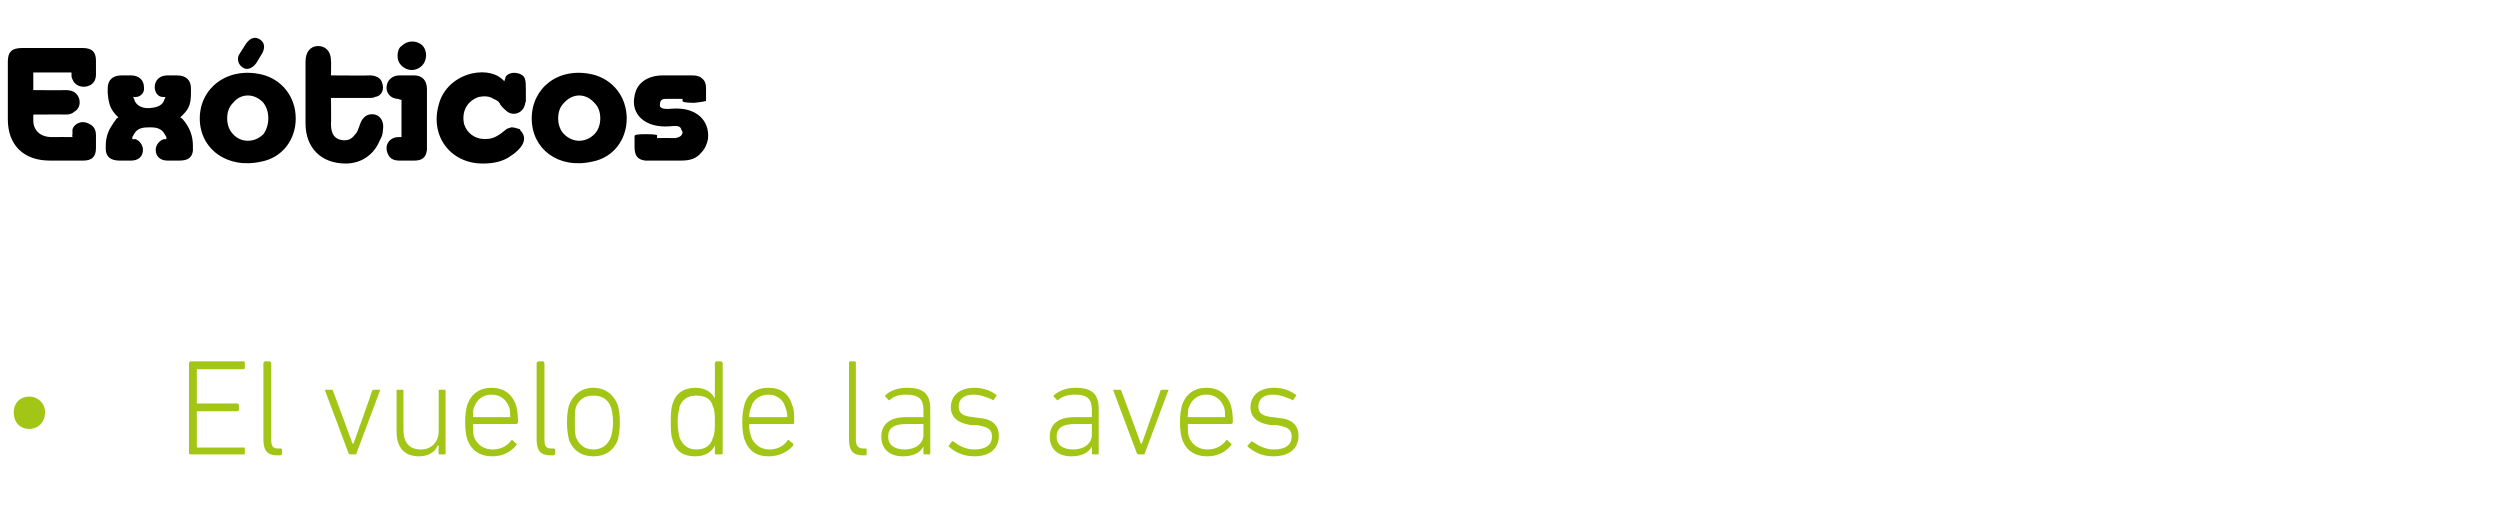 <?xml version="1.0" standalone="no"?><!DOCTYPE svg PUBLIC "-//W3C//DTD SVG 1.1//EN" "http://www.w3.org/Graphics/SVG/1.1/DTD/svg11.dtd"><svg xmlns="http://www.w3.org/2000/svg" version="1.1" width="255.3px" height="53.5px" viewBox="0 -4 255.3 53.5" style="top:-4px">  <desc>Exóticos El vuelo de las aves</desc>  <defs/>  <g id="Polygon28101">    <path d="M 1.4 38.1 C 1.4 37.2 2 36.5 3 36.5 C 3.9 36.5 4.6 37.2 4.6 38.1 C 4.6 39.1 3.9 39.8 3 39.8 C 2 39.8 1.4 39.1 1.4 38.1 Z M 19.3 33.1 C 19.3 33 19.4 32.9 19.5 32.9 C 19.5 32.9 24.9 32.9 24.9 32.9 C 25 32.9 25 33 25 33.1 C 25 33.1 25 33.5 25 33.5 C 25 33.6 25 33.7 24.9 33.7 C 24.9 33.7 20.2 33.7 20.2 33.7 C 20.1 33.7 20.1 33.7 20.1 33.8 C 20.1 33.8 20.1 37.2 20.1 37.2 C 20.1 37.2 20.1 37.2 20.2 37.2 C 20.2 37.2 24.2 37.2 24.2 37.2 C 24.3 37.2 24.4 37.3 24.4 37.4 C 24.4 37.4 24.4 37.9 24.4 37.9 C 24.4 37.9 24.3 38 24.2 38 C 24.2 38 20.2 38 20.2 38 C 20.1 38 20.1 38 20.1 38.1 C 20.1 38.1 20.1 41.6 20.1 41.6 C 20.1 41.7 20.1 41.7 20.2 41.7 C 20.2 41.7 24.9 41.7 24.9 41.7 C 25 41.7 25 41.7 25 41.8 C 25 41.8 25 42.3 25 42.3 C 25 42.4 25 42.4 24.9 42.4 C 24.9 42.4 19.5 42.4 19.5 42.4 C 19.4 42.4 19.3 42.4 19.3 42.3 C 19.3 42.3 19.3 33.1 19.3 33.1 Z M 28.3 42.5 C 27.3 42.5 26.9 42 26.9 40.9 C 26.9 40.9 26.9 33.1 26.9 33.1 C 26.9 33 27 32.9 27.1 32.9 C 27.1 32.9 27.5 32.9 27.5 32.9 C 27.6 32.9 27.7 33 27.7 33.1 C 27.7 33.1 27.7 40.9 27.7 40.9 C 27.7 41.6 27.9 41.8 28.4 41.8 C 28.4 41.8 28.6 41.8 28.6 41.8 C 28.7 41.8 28.8 41.8 28.8 41.9 C 28.8 41.9 28.8 42.3 28.8 42.3 C 28.8 42.4 28.7 42.5 28.6 42.5 C 28.6 42.5 28.3 42.5 28.3 42.5 Z M 35.8 42.4 C 35.7 42.4 35.7 42.4 35.6 42.3 C 35.6 42.3 33.2 35.9 33.2 35.9 C 33.2 35.8 33.2 35.8 33.3 35.8 C 33.3 35.8 33.8 35.8 33.8 35.8 C 33.9 35.8 34 35.8 34 35.9 C 34.02 35.91 36 41.3 36 41.3 L 36.1 41.3 C 36.1 41.3 38.03 35.91 38 35.9 C 38.1 35.8 38.1 35.8 38.2 35.8 C 38.2 35.8 38.7 35.8 38.7 35.8 C 38.8 35.8 38.9 35.8 38.8 35.9 C 38.8 35.9 36.4 42.3 36.4 42.3 C 36.4 42.4 36.3 42.4 36.3 42.4 C 36.3 42.4 35.8 42.4 35.8 42.4 Z M 44.9 42.4 C 44.8 42.4 44.8 42.4 44.8 42.3 C 44.76 42.31 44.8 41.5 44.8 41.5 C 44.8 41.5 44.74 41.52 44.7 41.5 C 44.4 42.2 43.7 42.6 42.8 42.6 C 41.3 42.6 40.5 41.7 40.5 40.1 C 40.5 40.1 40.5 35.9 40.5 35.9 C 40.5 35.8 40.5 35.8 40.6 35.8 C 40.6 35.8 41.1 35.8 41.1 35.8 C 41.2 35.8 41.2 35.8 41.2 35.9 C 41.2 35.9 41.2 39.9 41.2 39.9 C 41.2 41.2 41.8 41.9 43 41.9 C 44 41.9 44.8 41.2 44.8 40 C 44.8 40 44.8 35.9 44.8 35.9 C 44.8 35.8 44.8 35.8 44.9 35.8 C 44.9 35.8 45.4 35.8 45.4 35.8 C 45.5 35.8 45.5 35.8 45.5 35.9 C 45.5 35.9 45.5 42.3 45.5 42.3 C 45.5 42.4 45.5 42.4 45.4 42.4 C 45.4 42.4 44.9 42.4 44.9 42.4 Z M 47.7 40.8 C 47.6 40.4 47.5 40 47.5 39.1 C 47.5 38.3 47.6 37.8 47.7 37.4 C 48.1 36.2 49 35.6 50.2 35.6 C 51.4 35.6 52.3 36.2 52.7 37.4 C 52.8 37.8 52.9 38.2 52.9 39.1 C 52.9 39.2 52.8 39.3 52.7 39.3 C 52.7 39.3 48.4 39.3 48.4 39.3 C 48.3 39.3 48.3 39.3 48.3 39.4 C 48.3 39.9 48.3 40.2 48.4 40.6 C 48.7 41.4 49.4 41.9 50.3 41.9 C 51.2 41.9 51.8 41.5 52.2 41 C 52.2 40.9 52.3 40.9 52.4 41 C 52.4 41 52.7 41.3 52.7 41.3 C 52.8 41.3 52.8 41.4 52.7 41.5 C 52.2 42.1 51.4 42.6 50.3 42.6 C 49 42.6 48.1 42 47.7 40.8 Z M 52 38.6 C 52.1 38.6 52.1 38.6 52.1 38.6 C 52.1 38.1 52.1 37.9 52 37.6 C 51.7 36.8 51.1 36.3 50.2 36.3 C 49.3 36.3 48.7 36.8 48.4 37.6 C 48.3 37.9 48.3 38.1 48.3 38.6 C 48.3 38.6 48.3 38.6 48.4 38.6 C 48.4 38.6 52 38.6 52 38.6 Z M 56.2 42.5 C 55.2 42.5 54.8 42 54.8 40.9 C 54.8 40.9 54.8 33.1 54.8 33.1 C 54.8 33 54.9 32.9 55 32.9 C 55 32.9 55.5 32.9 55.5 32.9 C 55.5 32.9 55.6 33 55.6 33.1 C 55.6 33.1 55.6 40.9 55.6 40.9 C 55.6 41.6 55.8 41.8 56.3 41.8 C 56.3 41.8 56.5 41.8 56.5 41.8 C 56.6 41.8 56.7 41.8 56.7 41.9 C 56.7 41.9 56.7 42.3 56.7 42.3 C 56.7 42.4 56.6 42.5 56.5 42.5 C 56.5 42.5 56.2 42.5 56.2 42.5 Z M 58.1 40.9 C 58 40.4 57.9 39.9 57.9 39.1 C 57.9 38.3 58 37.8 58.1 37.4 C 58.5 36.3 59.4 35.6 60.6 35.6 C 61.8 35.6 62.7 36.3 63.1 37.4 C 63.2 37.8 63.3 38.3 63.3 39.1 C 63.3 39.9 63.2 40.4 63.1 40.9 C 62.7 42 61.8 42.6 60.6 42.6 C 59.4 42.6 58.5 42 58.1 40.9 Z M 62.4 40.6 C 62.5 40.2 62.6 39.8 62.6 39.1 C 62.6 38.4 62.5 38 62.4 37.6 C 62.1 36.8 61.5 36.4 60.6 36.4 C 59.7 36.4 59.1 36.8 58.8 37.6 C 58.7 38 58.7 38.4 58.7 39.1 C 58.7 39.8 58.7 40.2 58.8 40.6 C 59.1 41.4 59.7 41.9 60.6 41.9 C 61.5 41.9 62.1 41.4 62.4 40.6 Z M 73.1 42.4 C 73.1 42.4 73 42.4 73 42.3 C 73.01 42.31 73 41.5 73 41.5 C 73 41.5 72.99 41.49 73 41.5 C 72.7 42.1 72.1 42.6 71 42.6 C 69.8 42.6 69 42.1 68.7 41 C 68.5 40.4 68.5 39.9 68.5 39.1 C 68.5 38.4 68.5 37.8 68.7 37.2 C 69 36.2 69.8 35.6 71 35.6 C 72.1 35.6 72.7 36.1 73 36.7 C 72.99 36.72 73 36.7 73 36.7 C 73 36.7 73.01 33.07 73 33.1 C 73 33 73.1 32.9 73.1 32.9 C 73.1 32.9 73.6 32.9 73.6 32.9 C 73.7 32.9 73.8 33 73.8 33.1 C 73.8 33.1 73.8 42.3 73.8 42.3 C 73.8 42.4 73.7 42.4 73.6 42.4 C 73.6 42.4 73.1 42.4 73.1 42.4 Z M 72.8 40.7 C 73 40.3 73 39.8 73 39.1 C 73 38.4 73 37.9 72.8 37.5 C 72.6 36.7 72 36.4 71.1 36.4 C 70.2 36.4 69.7 36.8 69.4 37.5 C 69.3 38 69.2 38.5 69.2 39.1 C 69.2 39.7 69.3 40.3 69.4 40.7 C 69.7 41.4 70.2 41.9 71.1 41.9 C 72 41.9 72.6 41.5 72.8 40.7 Z M 76 40.8 C 75.9 40.4 75.8 40 75.8 39.1 C 75.8 38.3 75.9 37.8 76 37.4 C 76.3 36.2 77.2 35.6 78.5 35.6 C 79.7 35.6 80.6 36.2 80.9 37.4 C 81.1 37.8 81.1 38.2 81.1 39.1 C 81.1 39.2 81.1 39.3 81 39.3 C 81 39.3 76.6 39.3 76.6 39.3 C 76.6 39.3 76.5 39.3 76.5 39.4 C 76.5 39.9 76.6 40.2 76.7 40.6 C 77 41.4 77.7 41.9 78.6 41.9 C 79.4 41.9 80.1 41.5 80.4 41 C 80.5 40.9 80.6 40.9 80.6 41 C 80.6 41 81 41.3 81 41.3 C 81 41.3 81 41.4 81 41.5 C 80.5 42.1 79.6 42.6 78.5 42.6 C 77.2 42.6 76.4 42 76 40.8 Z M 80.3 38.6 C 80.3 38.6 80.4 38.6 80.4 38.6 C 80.4 38.1 80.3 37.9 80.2 37.6 C 80 36.8 79.3 36.3 78.5 36.3 C 77.6 36.3 76.9 36.8 76.7 37.6 C 76.6 37.9 76.5 38.1 76.5 38.6 C 76.5 38.6 76.6 38.6 76.6 38.6 C 76.6 38.6 80.3 38.6 80.3 38.6 Z M 88.1 42.5 C 87.1 42.5 86.7 42 86.7 40.9 C 86.7 40.9 86.7 33.1 86.7 33.1 C 86.7 33 86.7 32.9 86.8 32.9 C 86.8 32.9 87.3 32.9 87.3 32.9 C 87.4 32.9 87.4 33 87.4 33.1 C 87.4 33.1 87.4 40.9 87.4 40.9 C 87.4 41.6 87.7 41.8 88.2 41.8 C 88.2 41.8 88.4 41.8 88.4 41.8 C 88.5 41.8 88.5 41.8 88.5 41.9 C 88.5 41.9 88.5 42.3 88.5 42.3 C 88.5 42.4 88.5 42.5 88.4 42.5 C 88.4 42.5 88.1 42.5 88.1 42.5 Z M 90.9 36.8 C 90.8 36.9 90.7 36.9 90.7 36.8 C 90.7 36.8 90.4 36.5 90.4 36.5 C 90.4 36.4 90.4 36.3 90.5 36.3 C 90.9 35.9 91.7 35.6 92.6 35.6 C 94.3 35.6 95 36.2 95 37.8 C 95 37.8 95 42.3 95 42.3 C 95 42.4 95 42.4 94.9 42.4 C 94.9 42.4 94.4 42.4 94.4 42.4 C 94.4 42.4 94.3 42.4 94.3 42.3 C 94.3 42.31 94.3 41.6 94.3 41.6 C 94.3 41.6 94.28 41.61 94.3 41.6 C 94 42.2 93.3 42.6 92.2 42.6 C 90.9 42.6 90 41.9 90 40.6 C 90 39.3 90.9 38.6 92.5 38.6 C 92.5 38.6 94.2 38.6 94.2 38.6 C 94.3 38.6 94.3 38.6 94.3 38.6 C 94.3 38.6 94.3 37.9 94.3 37.9 C 94.3 36.8 93.9 36.3 92.5 36.3 C 91.7 36.3 91.3 36.5 90.9 36.8 Z M 94.3 40.4 C 94.3 40.4 94.3 39.4 94.3 39.4 C 94.3 39.3 94.3 39.3 94.2 39.3 C 94.2 39.3 92.6 39.3 92.6 39.3 C 91.3 39.3 90.7 39.7 90.7 40.6 C 90.7 41.4 91.3 41.9 92.4 41.9 C 93.5 41.9 94.3 41.3 94.3 40.4 Z M 96.9 41.6 C 96.8 41.6 96.8 41.5 96.9 41.5 C 96.9 41.5 97.2 41.1 97.2 41.1 C 97.2 41 97.3 41.1 97.4 41.1 C 97.9 41.5 98.6 41.9 99.5 41.9 C 100.7 41.9 101.3 41.4 101.3 40.6 C 101.3 39.9 101 39.6 99.7 39.4 C 99.7 39.4 99.1 39.4 99.1 39.4 C 97.8 39.2 97.1 38.6 97.1 37.6 C 97.1 36.4 98 35.6 99.5 35.6 C 100.4 35.6 101.2 35.9 101.7 36.3 C 101.8 36.3 101.8 36.4 101.7 36.5 C 101.7 36.5 101.5 36.8 101.5 36.8 C 101.4 36.9 101.4 36.9 101.3 36.8 C 100.9 36.6 100.1 36.3 99.4 36.3 C 98.4 36.3 97.9 36.8 97.9 37.5 C 97.9 38.2 98.3 38.5 99.4 38.6 C 99.4 38.6 100.1 38.7 100.1 38.7 C 101.4 38.8 102 39.5 102 40.5 C 102 41.8 101.1 42.6 99.5 42.6 C 98.3 42.6 97.4 42.1 96.9 41.6 Z M 108.1 36.8 C 108 36.9 107.9 36.9 107.9 36.8 C 107.9 36.8 107.6 36.5 107.6 36.5 C 107.6 36.4 107.6 36.3 107.7 36.3 C 108.2 35.9 108.9 35.6 109.8 35.6 C 111.5 35.6 112.2 36.2 112.2 37.8 C 112.2 37.8 112.2 42.3 112.2 42.3 C 112.2 42.4 112.2 42.4 112.1 42.4 C 112.1 42.4 111.7 42.4 111.7 42.4 C 111.6 42.4 111.5 42.4 111.5 42.3 C 111.52 42.31 111.5 41.6 111.5 41.6 C 111.5 41.6 111.5 41.61 111.5 41.6 C 111.2 42.2 110.5 42.6 109.4 42.6 C 108.1 42.6 107.2 41.9 107.2 40.6 C 107.2 39.3 108.1 38.6 109.7 38.6 C 109.7 38.6 111.4 38.6 111.4 38.6 C 111.5 38.6 111.5 38.6 111.5 38.6 C 111.5 38.6 111.5 37.9 111.5 37.9 C 111.5 36.8 111.1 36.3 109.8 36.3 C 109 36.3 108.5 36.5 108.1 36.8 Z M 111.5 40.4 C 111.5 40.4 111.5 39.4 111.5 39.4 C 111.5 39.3 111.5 39.3 111.4 39.3 C 111.4 39.3 109.8 39.3 109.8 39.3 C 108.5 39.3 107.9 39.7 107.9 40.6 C 107.9 41.4 108.5 41.9 109.6 41.9 C 110.7 41.9 111.5 41.3 111.5 40.4 Z M 116.3 42.4 C 116.2 42.4 116.2 42.4 116.1 42.3 C 116.1 42.3 113.7 35.9 113.7 35.9 C 113.7 35.8 113.7 35.8 113.8 35.8 C 113.8 35.8 114.3 35.8 114.3 35.8 C 114.4 35.8 114.5 35.8 114.5 35.9 C 114.53 35.91 116.5 41.3 116.5 41.3 L 116.6 41.3 C 116.6 41.3 118.53 35.91 118.5 35.9 C 118.6 35.8 118.6 35.8 118.7 35.8 C 118.7 35.8 119.2 35.8 119.2 35.8 C 119.3 35.8 119.4 35.8 119.3 35.9 C 119.3 35.9 116.9 42.3 116.9 42.3 C 116.9 42.4 116.8 42.4 116.8 42.4 C 116.8 42.4 116.3 42.4 116.3 42.4 Z M 120.7 40.8 C 120.6 40.4 120.5 40 120.5 39.1 C 120.5 38.3 120.6 37.8 120.7 37.4 C 121.1 36.2 122 35.6 123.2 35.6 C 124.4 35.6 125.3 36.2 125.7 37.4 C 125.8 37.8 125.9 38.2 125.9 39.1 C 125.9 39.2 125.8 39.3 125.7 39.3 C 125.7 39.3 121.4 39.3 121.4 39.3 C 121.3 39.3 121.3 39.3 121.3 39.4 C 121.3 39.9 121.3 40.2 121.4 40.6 C 121.7 41.4 122.4 41.9 123.3 41.9 C 124.2 41.9 124.8 41.5 125.2 41 C 125.2 40.9 125.3 40.9 125.4 41 C 125.4 41 125.7 41.3 125.7 41.3 C 125.8 41.3 125.8 41.4 125.7 41.5 C 125.2 42.1 124.4 42.6 123.3 42.6 C 122 42.6 121.1 42 120.7 40.8 Z M 125 38.6 C 125.1 38.6 125.1 38.6 125.1 38.6 C 125.1 38.1 125.1 37.9 125 37.6 C 124.7 36.8 124.1 36.3 123.2 36.3 C 122.3 36.3 121.7 36.8 121.4 37.6 C 121.3 37.9 121.3 38.1 121.3 38.6 C 121.3 38.6 121.3 38.6 121.4 38.6 C 121.4 38.6 125 38.6 125 38.6 Z M 127.4 41.6 C 127.4 41.6 127.4 41.5 127.4 41.5 C 127.4 41.5 127.8 41.1 127.8 41.1 C 127.8 41 127.9 41.1 127.9 41.1 C 128.5 41.5 129.2 41.9 130.1 41.9 C 131.3 41.9 131.9 41.4 131.9 40.6 C 131.9 39.9 131.6 39.6 130.3 39.4 C 130.3 39.4 129.7 39.4 129.7 39.4 C 128.4 39.2 127.7 38.6 127.7 37.6 C 127.7 36.4 128.6 35.6 130.1 35.6 C 131 35.6 131.8 35.9 132.3 36.3 C 132.4 36.3 132.4 36.4 132.3 36.5 C 132.3 36.5 132.1 36.8 132.1 36.8 C 132 36.9 131.9 36.9 131.9 36.8 C 131.4 36.6 130.7 36.3 130 36.3 C 129 36.3 128.5 36.8 128.5 37.5 C 128.5 38.2 128.9 38.5 130 38.6 C 130 38.6 130.7 38.7 130.7 38.7 C 132 38.8 132.6 39.5 132.6 40.5 C 132.6 41.8 131.7 42.6 130 42.6 C 128.8 42.6 128 42.1 127.4 41.6 Z " stroke="none" fill="#a2c516"/>  </g>  <g id="Polygon28100">    <path d="M 0.8 2.3 C 0.8 1.3 1.2 0.9 2.3 0.9 C 2.3 0.9 8.4 0.9 8.4 0.9 C 9.4 0.9 9.8 1.3 9.8 2.2 C 9.8 2.2 9.8 3.6 9.8 3.6 C 9.8 4.1 9.6 4.5 9.2 4.7 C 8.4 5.1 7.6 4.7 7.4 4.1 C 7.3 3.9 7.3 3.8 7.3 3.6 C 7.31 3.65 7.3 3.4 7.3 3.4 L 3.4 3.4 L 3.4 5.2 C 3.4 5.2 6.7 5.23 6.7 5.2 C 7.1 5.2 7.5 5.3 7.7 5.5 C 8.3 6 8.3 7 7.6 7.4 C 7.4 7.6 7.1 7.7 6.7 7.7 C 6.72 7.68 3.4 7.7 3.4 7.7 C 3.4 7.7 3.41 8.25 3.4 8.3 C 3.4 9.3 4.1 10 5.3 10 C 5.33 9.98 7.4 10 7.4 10 C 7.4 10 7.36 9.73 7.4 9.7 C 7.4 9.6 7.4 9.4 7.4 9.2 C 7.6 8.6 8.4 8.2 9.2 8.7 C 9.6 8.9 9.8 9.3 9.8 9.8 C 9.8 9.8 9.8 11.1 9.8 11.1 C 9.8 12 9.4 12.4 8.5 12.4 C 8.5 12.4 5.1 12.4 5.1 12.4 C 2.4 12.4 0.8 10.8 0.8 8.2 C 0.8 8.2 0.8 2.3 0.8 2.3 Z M 11.5 8.7 C 11.6 8.5 11.8 8.3 11.9 8.1 C 12 8.1 12 8 12.1 8 C 12.1 8 12 7.9 12 7.9 C 11.3 7.2 11.1 6.7 11 5.5 C 11 5.4 11 5.3 11 5.3 C 11 5.3 11 5 11 5 C 11 4.2 11.5 3.7 12.4 3.7 C 12.4 3.7 13.4 3.7 13.4 3.7 C 14.2 3.7 14.7 4.2 14.7 4.9 C 14.8 5.5 14.3 5.9 13.9 5.9 C 13.88 5.93 13.6 5.9 13.6 5.9 C 13.6 5.9 13.69 6.14 13.7 6.1 C 13.8 6.7 14.5 7.2 15.6 7 C 16.3 6.9 16.7 6.6 16.8 6.1 C 16.83 6.14 16.9 5.9 16.9 5.9 C 16.9 5.9 16.63 5.93 16.6 5.9 C 16.2 5.9 15.8 5.5 15.8 4.9 C 15.8 4.2 16.3 3.7 17.1 3.7 C 17.1 3.7 18.1 3.7 18.1 3.7 C 19 3.7 19.5 4.2 19.5 5 C 19.5 5 19.5 5.3 19.5 5.3 C 19.5 5.3 19.5 5.4 19.5 5.5 C 19.5 6.6 19.3 7.1 18.7 7.7 C 18.7 7.71 18.5 7.9 18.5 7.9 C 18.5 7.9 18.44 7.98 18.4 8 C 18.5 8 18.5 8.1 18.6 8.1 C 19.4 9 19.7 9.9 19.7 10.9 C 19.7 10.9 19.7 11.2 19.7 11.2 C 19.7 11.3 19.7 11.4 19.7 11.4 C 19.6 12.1 19.2 12.4 18.3 12.4 C 18.3 12.4 17.1 12.4 17.1 12.4 C 16.4 12.4 15.9 12 15.9 11.3 C 15.9 10.8 16.3 10.3 16.8 10.2 C 16.78 10.24 17 10.2 17 10.2 C 17 10.2 16.97 10 17 10 C 16.9 9.9 16.8 9.6 16.6 9.4 C 16.3 9.1 15.9 9 15.3 9 C 14.6 9 14.2 9.1 13.9 9.4 C 13.7 9.6 13.6 9.9 13.5 10 C 13.55 10 13.5 10.2 13.5 10.2 C 13.5 10.2 13.75 10.24 13.8 10.2 C 14.2 10.3 14.6 10.8 14.6 11.3 C 14.6 12 14.1 12.4 13.4 12.4 C 13.4 12.4 12.2 12.4 12.2 12.4 C 11.3 12.4 10.8 12 10.8 11.2 C 10.8 11.2 10.8 10.9 10.8 10.9 C 10.8 10.1 11 9.4 11.5 8.7 Z M 26.7 3.6 C 28.8 4.1 30.2 5.9 30.2 8.1 C 30.2 10.3 28.8 12.1 26.7 12.5 C 23.2 13.3 20.4 11.2 20.4 8.1 C 20.4 5 23.2 2.8 26.7 3.6 Z M 23.8 9.7 C 24.6 10.6 26 10.6 26.9 9.7 C 27.2 9.3 27.4 8.7 27.4 8.1 C 27.4 7.4 27.2 6.9 26.9 6.5 C 26 5.5 24.6 5.5 23.8 6.5 C 23.4 6.9 23.2 7.4 23.2 8.1 C 23.2 8.7 23.4 9.3 23.8 9.7 Z M 25.1 0.5 C 25.5 -0.1 26 -0.3 26.5 0 C 27 0.3 27.1 0.8 26.8 1.4 C 26.8 1.4 26.2 2.4 26.2 2.4 C 25.8 3 25.2 3.2 24.8 2.9 C 24.3 2.6 24.2 2 24.4 1.6 C 24.4 1.6 25.1 0.5 25.1 0.5 Z M 31.2 2.3 C 31.2 1.3 31.7 0.7 32.5 0.7 C 33.2 0.7 33.8 1.2 33.8 2.2 C 33.83 2.19 33.8 3.7 33.8 3.7 C 33.8 3.7 37.83 3.73 37.8 3.7 C 38.4 3.7 38.9 4 39 4.4 C 39.3 5.1 39 5.8 38.3 5.9 C 38.1 6 38 6 37.8 6 C 37.78 6 33.8 6 33.8 6 C 33.8 6 33.83 8.67 33.8 8.7 C 33.8 9.7 34.2 10.2 34.9 10.3 C 35.5 10.4 35.9 10.2 36.2 9.8 C 36.5 9.5 36.5 9.4 36.8 8.6 C 37 8.1 37.3 7.8 37.7 7.7 C 38.6 7.5 39.3 8.2 39.1 9.3 C 39.1 9.6 39 10 38.8 10.3 C 38.2 11.8 36.9 12.7 35.3 12.7 C 32.8 12.7 31.2 11.1 31.2 8.6 C 31.2 8.6 31.2 2.3 31.2 2.3 Z M 41 10 L 41 6.2 C 41 6.2 40.65 6.14 40.7 6.1 C 39.8 6.1 39.2 5.3 39.6 4.4 C 39.8 4 40.2 3.7 40.8 3.7 C 40.8 3.7 42.3 3.7 42.3 3.7 C 43.1 3.7 43.6 4.2 43.6 5.1 C 43.6 5.1 43.6 11.1 43.6 11.1 C 43.6 11.2 43.6 11.3 43.6 11.3 C 43.5 12.1 43.1 12.4 42.3 12.4 C 42.3 12.4 40.8 12.4 40.8 12.4 C 40.2 12.4 39.8 12.2 39.6 11.7 C 39.2 10.8 39.8 10 40.7 10 C 40.65 10 41 10 41 10 Z M 41 0.7 C 41.6 0.1 42.5 0.1 43.1 0.6 C 43.7 1.2 43.6 2.2 43.1 2.7 C 42.5 3.3 41.6 3.3 41 2.7 C 40.7 2.4 40.6 2.1 40.6 1.7 C 40.6 1.3 40.7 0.9 41 0.7 Z M 51.6 4 C 51.6 3.6 52.4 3.2 53.2 3.6 C 53.6 3.8 53.7 4.1 53.7 5 C 53.7 5 53.7 6.3 53.7 6.3 C 53.7 6.4 53.6 6.6 53.6 6.7 C 53.4 7.5 52.5 7.9 51.8 7.4 C 51.6 7.2 51.5 7.2 51.1 6.7 C 51 6.4 50.7 6.2 50.4 6.1 C 50 5.8 49.4 5.8 48.9 5.9 C 47.7 6.3 47.1 7.4 47.4 8.7 C 47.7 9.6 48.5 10.2 49.5 10.2 C 50.1 10.2 50.5 10.1 51.2 9.6 C 51.2 9.6 51.7 9.2 51.7 9.2 C 51.8 9.1 52 9.1 52.2 9 C 52.5 9 52.8 9.1 53.1 9.2 C 53.1 9.3 53.2 9.4 53.3 9.5 C 53.8 10.2 53.5 11.1 51.9 12.1 C 51.2 12.5 50.4 12.7 49.3 12.7 C 46 12.7 43.9 9.9 44.8 6.7 C 45.2 5.1 46.5 3.9 48.2 3.5 C 49.6 3.2 50.8 3.5 51.5 4.3 C 51.5 4.3 51.6 4 51.6 4 Z M 60.5 3.6 C 62.6 4.1 64 5.9 64 8.1 C 64 10.3 62.6 12.1 60.5 12.5 C 57 13.3 54.3 11.2 54.3 8.1 C 54.3 5 57 2.8 60.5 3.6 Z M 57.6 9.7 C 58.5 10.6 59.8 10.6 60.7 9.7 C 61.1 9.3 61.3 8.7 61.3 8.1 C 61.3 7.4 61.1 6.9 60.7 6.5 C 59.8 5.5 58.5 5.5 57.6 6.5 C 57.2 6.9 57 7.4 57 8.1 C 57 8.7 57.2 9.3 57.6 9.7 Z M 70.7 3.7 C 71.2 3.7 71.5 3.8 71.8 4.1 C 72 4.3 72.1 4.6 72.1 5 C 72.1 5 72.1 6.3 72.1 6.3 C 72.1 6.3 71.9 6.4 70.9 6.5 C 69.9 6.5 69.7 6.4 69.7 6.3 C 69.69 6.3 69.7 6.1 69.7 6.1 C 69.7 6.1 68.04 6.08 68 6.1 C 68 6.1 67.9 6.1 67.9 6.1 C 67.6 6.1 67.4 6.3 67.4 6.6 C 67.3 7 67.6 7.2 68.6 7.1 C 71.1 6.9 72.5 8.3 72.3 10.2 C 72.2 10.7 72 11.2 71.6 11.6 C 71.1 12.2 70.5 12.4 69.5 12.4 C 69.5 12.4 66.1 12.4 66.1 12.4 C 66 12.4 65.9 12.4 65.9 12.4 C 65.1 12.3 64.8 11.9 64.8 11 C 64.8 11 64.8 9.9 64.8 9.9 C 64.8 9.8 64.9 9.7 65.9 9.7 C 67 9.7 67.1 9.8 67.1 9.8 C 67.1 9.84 67.1 10.1 67.1 10.1 C 67.1 10.1 68.9 10.08 68.9 10.1 C 69 10.1 69 10.1 69 10.1 C 69.4 10 69.6 9.9 69.7 9.6 C 69.7 9.5 69.7 9.4 69.6 9.3 C 69.5 8.9 69.3 8.8 68.4 8.9 C 65.8 9.1 64.4 7.6 64.8 5.8 C 65 4.5 66.1 3.7 67.7 3.7 C 67.7 3.7 70.7 3.7 70.7 3.7 Z " stroke="none" fill="#000"/>  </g></svg>
